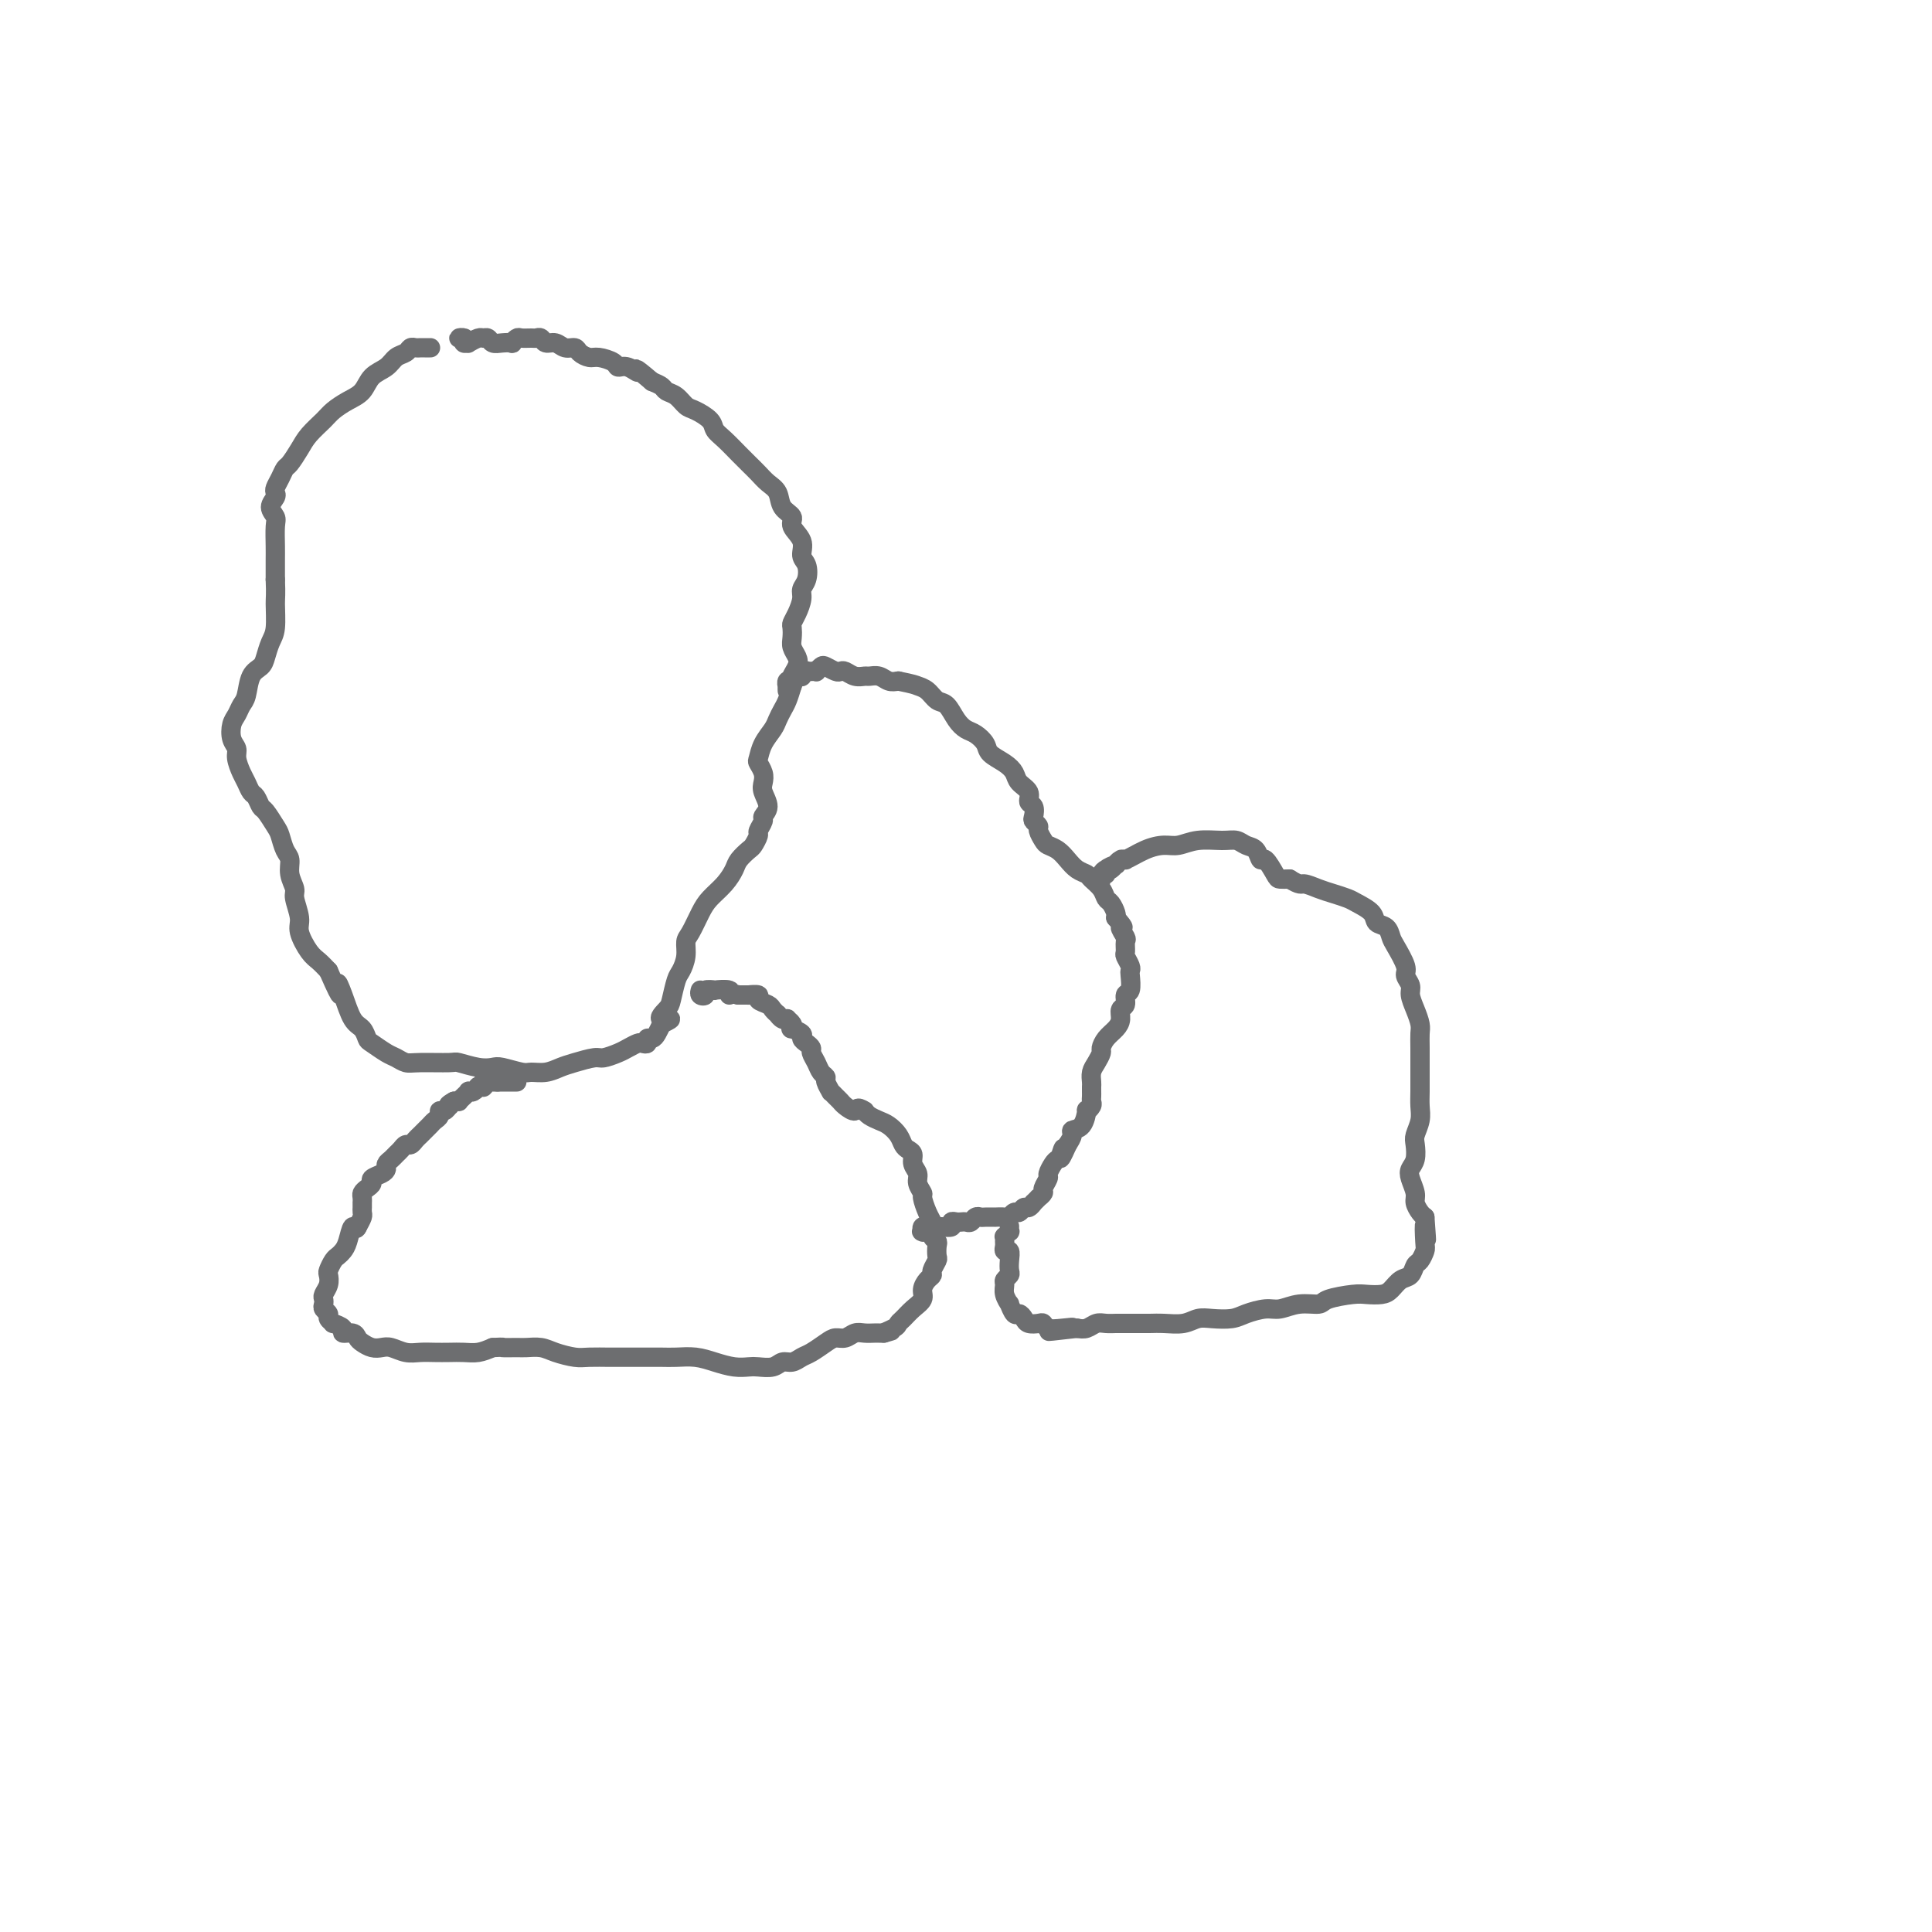 <svg viewBox='0 0 400 400' version='1.1' xmlns='http://www.w3.org/2000/svg' xmlns:xlink='http://www.w3.org/1999/xlink'><g fill='none' stroke='#6D6E70' stroke-width='4' stroke-linecap='round' stroke-linejoin='round'><path d='M89,72c0.120,0.000 0.239,0.000 0,0c-0.239,-0.000 -0.838,-0.001 -1,0c-0.162,0.001 0.112,0.003 0,0c-0.112,-0.003 -0.611,-0.013 -1,0c-0.389,0.013 -0.670,0.048 -1,0c-0.330,-0.048 -0.711,-0.180 -1,0c-0.289,0.180 -0.485,0.671 -1,1c-0.515,0.329 -1.348,0.497 -2,1c-0.652,0.503 -1.123,1.342 -2,2c-0.877,0.658 -2.159,1.134 -3,2c-0.841,0.866 -1.240,2.122 -2,3c-0.760,0.878 -1.880,1.378 -3,2c-1.120,0.622 -2.240,1.365 -3,2c-0.760,0.635 -1.159,1.164 -2,2c-0.841,0.836 -2.123,1.981 -3,3c-0.877,1.019 -1.349,1.912 -2,3c-0.651,1.088 -1.481,2.372 -2,3c-0.519,0.628 -0.726,0.601 -1,1c-0.274,0.399 -0.614,1.223 -1,2c-0.386,0.777 -0.818,1.507 -1,2c-0.182,0.493 -0.116,0.749 0,1c0.116,0.251 0.280,0.497 0,1c-0.280,0.503 -1.003,1.264 -1,2c0.003,0.736 0.733,1.449 1,2c0.267,0.551 0.072,0.942 0,2c-0.072,1.058 -0.019,2.785 0,4c0.019,1.215 0.006,1.919 0,3c-0.006,1.081 -0.003,2.541 0,4'/><path d='M57,120c0.142,3.187 -0.002,3.655 0,5c0.002,1.345 0.152,3.566 0,5c-0.152,1.434 -0.604,2.083 -1,3c-0.396,0.917 -0.736,2.104 -1,3c-0.264,0.896 -0.452,1.500 -1,2c-0.548,0.500 -1.457,0.895 -2,2c-0.543,1.105 -0.721,2.918 -1,4c-0.279,1.082 -0.659,1.431 -1,2c-0.341,0.569 -0.642,1.359 -1,2c-0.358,0.641 -0.772,1.134 -1,2c-0.228,0.866 -0.268,2.104 0,3c0.268,0.896 0.845,1.448 1,2c0.155,0.552 -0.113,1.102 0,2c0.113,0.898 0.608,2.143 1,3c0.392,0.857 0.681,1.327 1,2c0.319,0.673 0.666,1.549 1,2c0.334,0.451 0.653,0.476 1,1c0.347,0.524 0.723,1.548 1,2c0.277,0.452 0.457,0.333 1,1c0.543,0.667 1.451,2.121 2,3c0.549,0.879 0.740,1.184 1,2c0.260,0.816 0.590,2.142 1,3c0.410,0.858 0.899,1.248 1,2c0.101,0.752 -0.185,1.866 0,3c0.185,1.134 0.840,2.289 1,3c0.160,0.711 -0.175,0.977 0,2c0.175,1.023 0.862,2.802 1,4c0.138,1.198 -0.272,1.816 0,3c0.272,1.184 1.227,2.934 2,4c0.773,1.066 1.364,1.447 2,2c0.636,0.553 1.318,1.276 2,2'/><path d='M68,201c3.511,8.059 2.289,4.205 2,3c-0.289,-1.205 0.354,0.239 1,2c0.646,1.761 1.293,3.838 2,5c0.707,1.162 1.474,1.410 2,2c0.526,0.590 0.813,1.521 1,2c0.187,0.479 0.276,0.507 1,1c0.724,0.493 2.082,1.453 3,2c0.918,0.547 1.395,0.681 2,1c0.605,0.319 1.337,0.821 2,1c0.663,0.179 1.256,0.034 3,0c1.744,-0.034 4.639,0.042 6,0c1.361,-0.042 1.187,-0.204 2,0c0.813,0.204 2.611,0.772 4,1c1.389,0.228 2.367,0.114 3,0c0.633,-0.114 0.921,-0.230 2,0c1.079,0.230 2.948,0.805 4,1c1.052,0.195 1.287,0.010 2,0c0.713,-0.010 1.905,0.156 3,0c1.095,-0.156 2.093,-0.633 3,-1c0.907,-0.367 1.723,-0.623 3,-1c1.277,-0.377 3.014,-0.875 4,-1c0.986,-0.125 1.219,0.124 2,0c0.781,-0.124 2.108,-0.621 3,-1c0.892,-0.379 1.348,-0.641 2,-1c0.652,-0.359 1.498,-0.813 2,-1c0.502,-0.187 0.659,-0.105 1,0c0.341,0.105 0.865,0.232 1,0c0.135,-0.232 -0.118,-0.825 0,-1c0.118,-0.175 0.609,0.068 1,0c0.391,-0.068 0.683,-0.448 1,-1c0.317,-0.552 0.658,-1.276 1,-2'/><path d='M137,212c3.665,-1.669 0.827,-0.841 0,-1c-0.827,-0.159 0.357,-1.305 1,-2c0.643,-0.695 0.746,-0.939 1,-2c0.254,-1.061 0.659,-2.940 1,-4c0.341,-1.060 0.620,-1.302 1,-2c0.380,-0.698 0.863,-1.853 1,-3c0.137,-1.147 -0.073,-2.288 0,-3c0.073,-0.712 0.429,-0.996 1,-2c0.571,-1.004 1.356,-2.730 2,-4c0.644,-1.270 1.146,-2.085 2,-3c0.854,-0.915 2.060,-1.932 3,-3c0.940,-1.068 1.615,-2.188 2,-3c0.385,-0.812 0.480,-1.316 1,-2c0.520,-0.684 1.464,-1.549 2,-2c0.536,-0.451 0.664,-0.487 1,-1c0.336,-0.513 0.879,-1.501 1,-2c0.121,-0.499 -0.182,-0.507 0,-1c0.182,-0.493 0.847,-1.469 1,-2c0.153,-0.531 -0.207,-0.617 0,-1c0.207,-0.383 0.980,-1.062 1,-2c0.020,-0.938 -0.713,-2.133 -1,-3c-0.287,-0.867 -0.127,-1.404 0,-2c0.127,-0.596 0.223,-1.252 0,-2c-0.223,-0.748 -0.764,-1.590 -1,-2c-0.236,-0.410 -0.165,-0.389 0,-1c0.165,-0.611 0.425,-1.854 1,-3c0.575,-1.146 1.463,-2.197 2,-3c0.537,-0.803 0.721,-1.360 1,-2c0.279,-0.640 0.652,-1.365 1,-2c0.348,-0.635 0.671,-1.182 1,-2c0.329,-0.818 0.665,-1.909 1,-3'/><path d='M164,142c1.027,-2.678 0.093,-1.872 0,-2c-0.093,-0.128 0.655,-1.190 1,-2c0.345,-0.810 0.288,-1.368 0,-2c-0.288,-0.632 -0.807,-1.337 -1,-2c-0.193,-0.663 -0.062,-1.283 0,-2c0.062,-0.717 0.054,-1.529 0,-2c-0.054,-0.471 -0.155,-0.600 0,-1c0.155,-0.400 0.564,-1.070 1,-2c0.436,-0.930 0.897,-2.121 1,-3c0.103,-0.879 -0.152,-1.446 0,-2c0.152,-0.554 0.712,-1.097 1,-2c0.288,-0.903 0.303,-2.168 0,-3c-0.303,-0.832 -0.925,-1.233 -1,-2c-0.075,-0.767 0.398,-1.900 0,-3c-0.398,-1.100 -1.668,-2.167 -2,-3c-0.332,-0.833 0.273,-1.430 0,-2c-0.273,-0.570 -1.424,-1.111 -2,-2c-0.576,-0.889 -0.576,-2.124 -1,-3c-0.424,-0.876 -1.272,-1.393 -2,-2c-0.728,-0.607 -1.337,-1.303 -2,-2c-0.663,-0.697 -1.380,-1.394 -2,-2c-0.620,-0.606 -1.142,-1.122 -2,-2c-0.858,-0.878 -2.050,-2.118 -3,-3c-0.950,-0.882 -1.658,-1.406 -2,-2c-0.342,-0.594 -0.319,-1.258 -1,-2c-0.681,-0.742 -2.065,-1.561 -3,-2c-0.935,-0.439 -1.419,-0.499 -2,-1c-0.581,-0.501 -1.259,-1.444 -2,-2c-0.741,-0.556 -1.546,-0.727 -2,-1c-0.454,-0.273 -0.558,-0.650 -1,-1c-0.442,-0.350 -1.221,-0.675 -2,-1'/><path d='M135,79c-4.612,-3.947 -3.140,-2.316 -3,-2c0.140,0.316 -1.050,-0.685 -2,-1c-0.950,-0.315 -1.659,0.057 -2,0c-0.341,-0.057 -0.314,-0.541 -1,-1c-0.686,-0.459 -2.085,-0.892 -3,-1c-0.915,-0.108 -1.347,0.111 -2,0c-0.653,-0.111 -1.527,-0.550 -2,-1c-0.473,-0.450 -0.546,-0.909 -1,-1c-0.454,-0.091 -1.288,0.186 -2,0c-0.712,-0.186 -1.303,-0.834 -2,-1c-0.697,-0.166 -1.500,0.152 -2,0c-0.500,-0.152 -0.697,-0.774 -1,-1c-0.303,-0.226 -0.712,-0.057 -1,0c-0.288,0.057 -0.454,0.001 -1,0c-0.546,-0.001 -1.473,0.052 -2,0c-0.527,-0.052 -0.656,-0.209 -1,0c-0.344,0.209 -0.904,0.784 -1,1c-0.096,0.216 0.272,0.072 0,0c-0.272,-0.072 -1.185,-0.073 -2,0c-0.815,0.073 -1.533,0.220 -2,0c-0.467,-0.220 -0.684,-0.805 -1,-1c-0.316,-0.195 -0.730,0.001 -1,0c-0.270,-0.001 -0.397,-0.200 -1,0c-0.603,0.200 -1.683,0.800 -2,1c-0.317,0.200 0.129,0.001 0,0c-0.129,-0.001 -0.833,0.196 -1,0c-0.167,-0.196 0.203,-0.784 0,-1c-0.203,-0.216 -0.978,-0.058 -1,0c-0.022,0.058 0.708,0.017 1,0c0.292,-0.017 0.146,-0.008 0,0'/><path d='M107,224c-0.312,0.000 -0.623,0.000 -1,0c-0.377,0.000 -0.818,0.000 -1,0c-0.182,0.000 -0.104,0.000 0,0c0.104,-0.000 0.234,0.000 0,0c-0.234,0.000 -0.832,-0.000 -1,0c-0.168,0.000 0.095,0.000 0,0c-0.095,0.000 -0.547,0.000 -1,0'/><path d='M103,224c-0.554,-0.000 0.062,-0.000 0,0c-0.062,0.000 -0.800,0.000 -1,0c-0.200,-0.000 0.139,-0.001 0,0c-0.139,0.001 -0.755,0.004 -1,0c-0.245,-0.004 -0.117,-0.015 0,0c0.117,0.015 0.224,0.057 0,0c-0.224,-0.057 -0.777,-0.212 -1,0c-0.223,0.212 -0.115,0.793 0,1c0.115,0.207 0.237,0.042 0,0c-0.237,-0.042 -0.833,0.041 -1,0c-0.167,-0.041 0.096,-0.204 0,0c-0.096,0.204 -0.552,0.776 -1,1c-0.448,0.224 -0.890,0.098 -1,0c-0.110,-0.098 0.111,-0.170 0,0c-0.111,0.170 -0.556,0.582 -1,1c-0.444,0.418 -0.889,0.843 -1,1c-0.111,0.157 0.111,0.045 0,0c-0.111,-0.045 -0.556,-0.022 -1,0'/><path d='M94,228c-1.630,0.862 -1.207,1.019 -1,1c0.207,-0.019 0.196,-0.212 0,0c-0.196,0.212 -0.577,0.830 -1,1c-0.423,0.170 -0.888,-0.108 -1,0c-0.112,0.108 0.128,0.603 0,1c-0.128,0.397 -0.626,0.698 -1,1c-0.374,0.302 -0.625,0.605 -1,1c-0.375,0.395 -0.874,0.880 -1,1c-0.126,0.120 0.121,-0.126 0,0c-0.121,0.126 -0.610,0.625 -1,1c-0.390,0.375 -0.682,0.625 -1,1c-0.318,0.375 -0.662,0.874 -1,1c-0.338,0.126 -0.669,-0.121 -1,0c-0.331,0.121 -0.663,0.610 -1,1c-0.337,0.390 -0.681,0.682 -1,1c-0.319,0.318 -0.615,0.663 -1,1c-0.385,0.337 -0.859,0.668 -1,1c-0.141,0.332 0.050,0.666 0,1c-0.050,0.334 -0.343,0.667 -1,1c-0.657,0.333 -1.679,0.666 -2,1c-0.321,0.334 0.057,0.668 0,1c-0.057,0.332 -0.551,0.662 -1,1c-0.449,0.338 -0.852,0.683 -1,1c-0.148,0.317 -0.040,0.606 0,1c0.040,0.394 0.010,0.893 0,1c-0.010,0.107 -0.002,-0.179 0,0c0.002,0.179 -0.002,0.824 0,1c0.002,0.176 0.011,-0.118 0,0c-0.011,0.118 -0.041,0.647 0,1c0.041,0.353 0.155,0.529 0,1c-0.155,0.471 -0.577,1.235 -1,2'/><path d='M74,254c-0.333,0.930 -0.666,-0.246 -1,0c-0.334,0.246 -0.667,1.915 -1,3c-0.333,1.085 -0.664,1.585 -1,2c-0.336,0.415 -0.678,0.744 -1,1c-0.322,0.256 -0.626,0.440 -1,1c-0.374,0.560 -0.818,1.498 -1,2c-0.182,0.502 -0.101,0.568 0,1c0.101,0.432 0.222,1.229 0,2c-0.222,0.771 -0.787,1.516 -1,2c-0.213,0.484 -0.072,0.707 0,1c0.072,0.293 0.076,0.657 0,1c-0.076,0.343 -0.233,0.666 0,1c0.233,0.334 0.855,0.681 1,1c0.145,0.319 -0.187,0.611 0,1c0.187,0.389 0.894,0.874 1,1c0.106,0.126 -0.389,-0.107 0,0c0.389,0.107 1.662,0.553 2,1c0.338,0.447 -0.257,0.894 0,1c0.257,0.106 1.367,-0.129 2,0c0.633,0.129 0.787,0.622 1,1c0.213,0.378 0.483,0.641 1,1c0.517,0.359 1.282,0.814 2,1c0.718,0.186 1.388,0.102 2,0c0.612,-0.102 1.164,-0.224 2,0c0.836,0.224 1.956,0.792 3,1c1.044,0.208 2.012,0.057 3,0c0.988,-0.057 1.997,-0.018 3,0c1.003,0.018 2.001,0.015 3,0c0.999,-0.015 2.000,-0.043 3,0c1.000,0.043 2.000,0.155 3,0c1.000,-0.155 2.000,-0.578 3,-1'/><path d='M102,279c3.077,-0.154 1.771,-0.038 2,0c0.229,0.038 1.994,-0.000 3,0c1.006,0.000 1.254,0.038 2,0c0.746,-0.038 1.990,-0.154 3,0c1.010,0.154 1.787,0.577 3,1c1.213,0.423 2.862,0.845 4,1c1.138,0.155 1.764,0.041 3,0c1.236,-0.041 3.082,-0.011 4,0c0.918,0.011 0.909,0.002 2,0c1.091,-0.002 3.281,0.002 5,0c1.719,-0.002 2.967,-0.011 4,0c1.033,0.011 1.852,0.041 3,0c1.148,-0.041 2.624,-0.155 4,0c1.376,0.155 2.652,0.579 4,1c1.348,0.421 2.770,0.841 4,1c1.230,0.159 2.269,0.058 3,0c0.731,-0.058 1.155,-0.071 2,0c0.845,0.071 2.112,0.227 3,0c0.888,-0.227 1.396,-0.838 2,-1c0.604,-0.162 1.302,0.124 2,0c0.698,-0.124 1.394,-0.659 2,-1c0.606,-0.341 1.121,-0.487 2,-1c0.879,-0.513 2.122,-1.391 3,-2c0.878,-0.609 1.390,-0.948 2,-1c0.610,-0.052 1.316,0.182 2,0c0.684,-0.182 1.345,-0.781 2,-1c0.655,-0.219 1.302,-0.059 2,0c0.698,0.059 1.445,0.016 2,0c0.555,-0.016 0.919,-0.004 1,0c0.081,0.004 -0.120,0.001 0,0c0.120,-0.001 0.560,-0.001 1,0'/><path d='M183,276c3.450,-1.036 0.576,-0.126 0,0c-0.576,0.126 1.146,-0.533 2,-1c0.854,-0.467 0.841,-0.744 1,-1c0.159,-0.256 0.490,-0.492 1,-1c0.510,-0.508 1.198,-1.288 2,-2c0.802,-0.712 1.716,-1.355 2,-2c0.284,-0.645 -0.064,-1.290 0,-2c0.064,-0.710 0.539,-1.485 1,-2c0.461,-0.515 0.908,-0.772 1,-1c0.092,-0.228 -0.170,-0.429 0,-1c0.170,-0.571 0.774,-1.514 1,-2c0.226,-0.486 0.074,-0.515 0,-1c-0.074,-0.485 -0.072,-1.425 0,-2c0.072,-0.575 0.213,-0.786 0,-1c-0.213,-0.214 -0.779,-0.432 -1,-1c-0.221,-0.568 -0.097,-1.485 0,-2c0.097,-0.515 0.165,-0.627 0,-1c-0.165,-0.373 -0.565,-1.006 -1,-2c-0.435,-0.994 -0.905,-2.349 -1,-3c-0.095,-0.651 0.186,-0.598 0,-1c-0.186,-0.402 -0.837,-1.260 -1,-2c-0.163,-0.740 0.163,-1.363 0,-2c-0.163,-0.637 -0.816,-1.287 -1,-2c-0.184,-0.713 0.102,-1.490 0,-2c-0.102,-0.510 -0.594,-0.752 -1,-1c-0.406,-0.248 -0.728,-0.500 -1,-1c-0.272,-0.500 -0.493,-1.247 -1,-2c-0.507,-0.753 -1.301,-1.511 -2,-2c-0.699,-0.489 -1.304,-0.709 -2,-1c-0.696,-0.291 -1.485,-0.655 -2,-1c-0.515,-0.345 -0.758,-0.673 -1,-1'/><path d='M179,230c-1.737,-1.190 -1.580,-0.165 -2,0c-0.420,0.165 -1.418,-0.528 -2,-1c-0.582,-0.472 -0.748,-0.722 -1,-1c-0.252,-0.278 -0.588,-0.586 -1,-1c-0.412,-0.414 -0.898,-0.936 -1,-1c-0.102,-0.064 0.180,0.331 0,0c-0.180,-0.331 -0.823,-1.388 -1,-2c-0.177,-0.612 0.111,-0.780 0,-1c-0.111,-0.220 -0.621,-0.493 -1,-1c-0.379,-0.507 -0.628,-1.249 -1,-2c-0.372,-0.751 -0.868,-1.510 -1,-2c-0.132,-0.490 0.101,-0.710 0,-1c-0.101,-0.290 -0.535,-0.651 -1,-1c-0.465,-0.349 -0.961,-0.685 -1,-1c-0.039,-0.315 0.378,-0.610 0,-1c-0.378,-0.390 -1.551,-0.875 -2,-1c-0.449,-0.125 -0.176,0.111 0,0c0.176,-0.111 0.253,-0.570 0,-1c-0.253,-0.430 -0.838,-0.832 -1,-1c-0.162,-0.168 0.097,-0.100 0,0c-0.097,0.100 -0.549,0.234 -1,0c-0.451,-0.234 -0.899,-0.836 -1,-1c-0.101,-0.164 0.147,0.110 0,0c-0.147,-0.110 -0.688,-0.604 -1,-1c-0.312,-0.396 -0.393,-0.695 -1,-1c-0.607,-0.305 -1.739,-0.618 -2,-1c-0.261,-0.382 0.350,-0.834 0,-1c-0.350,-0.166 -1.661,-0.044 -2,0c-0.339,0.044 0.293,0.012 0,0c-0.293,-0.012 -1.512,-0.003 -2,0c-0.488,0.003 -0.244,0.002 0,0'/><path d='M153,206c-1.587,-0.404 -2.055,0.087 -2,0c0.055,-0.087 0.632,-0.752 0,-1c-0.632,-0.248 -2.474,-0.080 -3,0c-0.526,0.080 0.266,0.070 0,0c-0.266,-0.070 -1.588,-0.201 -2,0c-0.412,0.201 0.085,0.734 0,1c-0.085,0.266 -0.754,0.264 -1,0c-0.246,-0.264 -0.070,-0.790 0,-1c0.070,-0.210 0.035,-0.105 0,0'/><path d='M163,143c-0.008,-0.452 -0.016,-0.905 0,-1c0.016,-0.095 0.056,0.167 0,0c-0.056,-0.167 -0.207,-0.763 0,-1c0.207,-0.237 0.772,-0.116 1,0c0.228,0.116 0.118,0.227 0,0c-0.118,-0.227 -0.243,-0.792 0,-1c0.243,-0.208 0.854,-0.060 1,0c0.146,0.060 -0.172,0.030 0,0c0.172,-0.030 0.835,-0.061 1,0c0.165,0.061 -0.167,0.212 0,0c0.167,-0.212 0.833,-0.789 1,-1c0.167,-0.211 -0.166,-0.056 0,0c0.166,0.056 0.832,0.011 1,0c0.168,-0.011 -0.163,0.010 0,0c0.163,-0.010 0.821,-0.052 1,0c0.179,0.052 -0.121,0.196 0,0c0.121,-0.196 0.662,-0.733 1,-1c0.338,-0.267 0.475,-0.264 1,0c0.525,0.264 1.440,0.789 2,1c0.560,0.211 0.765,0.109 1,0c0.235,-0.109 0.500,-0.226 1,0c0.500,0.226 1.236,0.796 2,1c0.764,0.204 1.555,0.041 2,0c0.445,-0.041 0.542,0.041 1,0c0.458,-0.041 1.277,-0.203 2,0c0.723,0.203 1.349,0.772 2,1c0.651,0.228 1.325,0.114 2,0'/><path d='M186,141c3.285,0.661 3.499,0.814 4,1c0.501,0.186 1.289,0.407 2,1c0.711,0.593 1.345,1.559 2,2c0.655,0.441 1.332,0.359 2,1c0.668,0.641 1.329,2.006 2,3c0.671,0.994 1.352,1.617 2,2c0.648,0.383 1.263,0.525 2,1c0.737,0.475 1.597,1.282 2,2c0.403,0.718 0.351,1.347 1,2c0.649,0.653 2.001,1.331 3,2c0.999,0.669 1.644,1.330 2,2c0.356,0.670 0.421,1.349 1,2c0.579,0.651 1.671,1.273 2,2c0.329,0.727 -0.104,1.557 0,2c0.104,0.443 0.745,0.499 1,1c0.255,0.501 0.124,1.447 0,2c-0.124,0.553 -0.241,0.712 0,1c0.241,0.288 0.841,0.706 1,1c0.159,0.294 -0.123,0.463 0,1c0.123,0.537 0.652,1.443 1,2c0.348,0.557 0.517,0.765 1,1c0.483,0.235 1.280,0.496 2,1c0.720,0.504 1.362,1.251 2,2c0.638,0.749 1.270,1.500 2,2c0.730,0.500 1.557,0.749 2,1c0.443,0.251 0.501,0.505 1,1c0.499,0.495 1.440,1.232 2,2c0.560,0.768 0.738,1.567 1,2c0.262,0.433 0.609,0.501 1,1c0.391,0.499 0.826,1.428 1,2c0.174,0.572 0.087,0.786 0,1'/><path d='M231,190c2.486,2.815 1.201,1.852 1,2c-0.201,0.148 0.682,1.405 1,2c0.318,0.595 0.071,0.527 0,1c-0.071,0.473 0.033,1.487 0,2c-0.033,0.513 -0.204,0.527 0,1c0.204,0.473 0.783,1.407 1,2c0.217,0.593 0.073,0.845 0,1c-0.073,0.155 -0.076,0.212 0,1c0.076,0.788 0.231,2.308 0,3c-0.231,0.692 -0.849,0.556 -1,1c-0.151,0.444 0.163,1.470 0,2c-0.163,0.530 -0.804,0.566 -1,1c-0.196,0.434 0.053,1.267 0,2c-0.053,0.733 -0.409,1.365 -1,2c-0.591,0.635 -1.416,1.272 -2,2c-0.584,0.728 -0.927,1.547 -1,2c-0.073,0.453 0.124,0.541 0,1c-0.124,0.459 -0.569,1.289 -1,2c-0.431,0.711 -0.847,1.304 -1,2c-0.153,0.696 -0.041,1.496 0,2c0.041,0.504 0.012,0.712 0,1c-0.012,0.288 -0.007,0.656 0,1c0.007,0.344 0.016,0.664 0,1c-0.016,0.336 -0.059,0.689 0,1c0.059,0.311 0.218,0.580 0,1c-0.218,0.420 -0.814,0.990 -1,1c-0.186,0.010 0.039,-0.542 0,0c-0.039,0.542 -0.340,2.176 -1,3c-0.660,0.824 -1.678,0.837 -2,1c-0.322,0.163 0.051,0.475 0,1c-0.051,0.525 -0.525,1.262 -1,2'/><path d='M221,237c-2.251,5.130 -1.378,1.956 -1,1c0.378,-0.956 0.260,0.306 0,1c-0.260,0.694 -0.662,0.820 -1,1c-0.338,0.180 -0.611,0.415 -1,1c-0.389,0.585 -0.893,1.520 -1,2c-0.107,0.480 0.183,0.506 0,1c-0.183,0.494 -0.838,1.457 -1,2c-0.162,0.543 0.167,0.666 0,1c-0.167,0.334 -0.832,0.878 -1,1c-0.168,0.122 0.162,-0.179 0,0c-0.162,0.179 -0.817,0.837 -1,1c-0.183,0.163 0.106,-0.167 0,0c-0.106,0.167 -0.606,0.833 -1,1c-0.394,0.167 -0.682,-0.166 -1,0c-0.318,0.166 -0.668,0.829 -1,1c-0.332,0.171 -0.648,-0.150 -1,0c-0.352,0.150 -0.742,0.772 -1,1c-0.258,0.228 -0.384,0.061 -1,0c-0.616,-0.061 -1.723,-0.017 -2,0c-0.277,0.017 0.277,0.008 0,0c-0.277,-0.008 -1.384,-0.016 -2,0c-0.616,0.016 -0.743,0.057 -1,0c-0.257,-0.057 -0.646,-0.211 -1,0c-0.354,0.211 -0.673,0.788 -1,1c-0.327,0.212 -0.660,0.061 -1,0c-0.340,-0.061 -0.686,-0.030 -1,0c-0.314,0.030 -0.595,0.061 -1,0c-0.405,-0.061 -0.933,-0.212 -1,0c-0.067,0.212 0.328,0.788 0,1c-0.328,0.212 -1.379,0.061 -2,0c-0.621,-0.061 -0.810,-0.030 -1,0'/><path d='M194,254c-2.889,0.691 -1.611,0.918 -1,1c0.611,0.082 0.555,0.018 0,0c-0.555,-0.018 -1.609,0.009 -2,0c-0.391,-0.009 -0.119,-0.055 0,0c0.119,0.055 0.083,0.211 0,0c-0.083,-0.211 -0.215,-0.787 0,-1c0.215,-0.213 0.776,-0.061 1,0c0.224,0.061 0.112,0.030 0,0'/><path d='M233,178c0.078,0.032 0.157,0.064 0,0c-0.157,-0.064 -0.549,-0.223 -1,0c-0.451,0.223 -0.962,0.829 -1,1c-0.038,0.171 0.396,-0.094 0,0c-0.396,0.094 -1.623,0.547 -2,1c-0.377,0.453 0.095,0.907 0,1c-0.095,0.093 -0.758,-0.174 -1,0c-0.242,0.174 -0.061,0.788 0,1c0.061,0.212 0.004,0.020 0,0c-0.004,-0.020 0.045,0.130 0,0c-0.045,-0.130 -0.183,-0.541 0,-1c0.183,-0.459 0.688,-0.967 1,-1c0.312,-0.033 0.432,0.407 1,0c0.568,-0.407 1.582,-1.663 2,-2c0.418,-0.337 0.238,0.246 1,0c0.762,-0.246 2.465,-1.319 4,-2c1.535,-0.681 2.901,-0.968 4,-1c1.099,-0.032 1.932,0.191 3,0c1.068,-0.191 2.370,-0.796 4,-1c1.630,-0.204 3.589,-0.008 5,0c1.411,0.008 2.275,-0.172 3,0c0.725,0.172 1.312,0.698 2,1c0.688,0.302 1.479,0.382 2,1c0.521,0.618 0.772,1.773 1,2c0.228,0.227 0.432,-0.475 1,0c0.568,0.475 1.499,2.128 2,3c0.501,0.872 0.572,0.963 1,1c0.428,0.037 1.214,0.018 2,0'/><path d='M267,182c2.236,1.416 2.327,0.956 3,1c0.673,0.044 1.928,0.592 3,1c1.072,0.408 1.960,0.677 3,1c1.040,0.323 2.233,0.702 3,1c0.767,0.298 1.109,0.517 2,1c0.891,0.483 2.331,1.229 3,2c0.669,0.771 0.565,1.565 1,2c0.435,0.435 1.408,0.511 2,1c0.592,0.489 0.804,1.391 1,2c0.196,0.609 0.378,0.925 1,2c0.622,1.075 1.686,2.910 2,4c0.314,1.090 -0.122,1.437 0,2c0.122,0.563 0.803,1.344 1,2c0.197,0.656 -0.091,1.188 0,2c0.091,0.812 0.560,1.904 1,3c0.440,1.096 0.850,2.198 1,3c0.150,0.802 0.040,1.306 0,2c-0.040,0.694 -0.010,1.578 0,3c0.010,1.422 -0.001,3.382 0,5c0.001,1.618 0.014,2.894 0,4c-0.014,1.106 -0.055,2.043 0,3c0.055,0.957 0.208,1.933 0,3c-0.208,1.067 -0.775,2.224 -1,3c-0.225,0.776 -0.109,1.170 0,2c0.109,0.830 0.210,2.095 0,3c-0.210,0.905 -0.733,1.451 -1,2c-0.267,0.549 -0.279,1.103 0,2c0.279,0.897 0.848,2.137 1,3c0.152,0.863 -0.113,1.348 0,2c0.113,0.652 0.604,1.472 1,2c0.396,0.528 0.698,0.764 1,1'/><path d='M295,252c0.622,8.340 0.178,3.189 0,2c-0.178,-1.189 -0.088,1.583 0,3c0.088,1.417 0.175,1.478 0,2c-0.175,0.522 -0.614,1.505 -1,2c-0.386,0.495 -0.721,0.500 -1,1c-0.279,0.500 -0.501,1.493 -1,2c-0.499,0.507 -1.275,0.527 -2,1c-0.725,0.473 -1.399,1.397 -2,2c-0.601,0.603 -1.128,0.884 -2,1c-0.872,0.116 -2.087,0.069 -3,0c-0.913,-0.069 -1.522,-0.158 -3,0c-1.478,0.158 -3.826,0.563 -5,1c-1.174,0.437 -1.175,0.904 -2,1c-0.825,0.096 -2.474,-0.181 -4,0c-1.526,0.181 -2.929,0.819 -4,1c-1.071,0.181 -1.809,-0.096 -3,0c-1.191,0.096 -2.835,0.565 -4,1c-1.165,0.435 -1.852,0.834 -3,1c-1.148,0.166 -2.758,0.097 -4,0c-1.242,-0.097 -2.114,-0.222 -3,0c-0.886,0.222 -1.784,0.792 -3,1c-1.216,0.208 -2.749,0.056 -4,0c-1.251,-0.056 -2.218,-0.015 -3,0c-0.782,0.015 -1.378,0.004 -2,0c-0.622,-0.004 -1.269,-0.002 -2,0c-0.731,0.002 -1.547,0.004 -2,0c-0.453,-0.004 -0.544,-0.015 -1,0c-0.456,0.015 -1.277,0.056 -2,0c-0.723,-0.056 -1.349,-0.207 -2,0c-0.651,0.207 -1.329,0.774 -2,1c-0.671,0.226 -1.336,0.113 -2,0'/><path d='M223,275c-10.493,1.242 -4.225,0.347 -2,0c2.225,-0.347 0.407,-0.145 -1,0c-1.407,0.145 -2.404,0.232 -3,0c-0.596,-0.232 -0.790,-0.785 -1,-1c-0.210,-0.215 -0.437,-0.094 -1,0c-0.563,0.094 -1.461,0.161 -2,0c-0.539,-0.161 -0.718,-0.549 -1,-1c-0.282,-0.451 -0.668,-0.964 -1,-1c-0.332,-0.036 -0.611,0.404 -1,0c-0.389,-0.404 -0.890,-1.652 -1,-2c-0.110,-0.348 0.170,0.205 0,0c-0.170,-0.205 -0.792,-1.167 -1,-2c-0.208,-0.833 -0.004,-1.535 0,-2c0.004,-0.465 -0.194,-0.693 0,-1c0.194,-0.307 0.780,-0.694 1,-1c0.220,-0.306 0.073,-0.530 0,-1c-0.073,-0.470 -0.072,-1.186 0,-2c0.072,-0.814 0.216,-1.725 0,-2c-0.216,-0.275 -0.791,0.085 -1,0c-0.209,-0.085 -0.052,-0.615 0,-1c0.052,-0.385 -0.000,-0.624 0,-1c0.000,-0.376 0.053,-0.889 0,-1c-0.053,-0.111 -0.210,0.181 0,0c0.210,-0.181 0.788,-0.833 1,-1c0.212,-0.167 0.057,0.151 0,0c-0.057,-0.151 -0.015,-0.771 0,-1c0.015,-0.229 0.004,-0.065 0,0c-0.004,0.065 -0.002,0.033 0,0'/></g>
</svg>